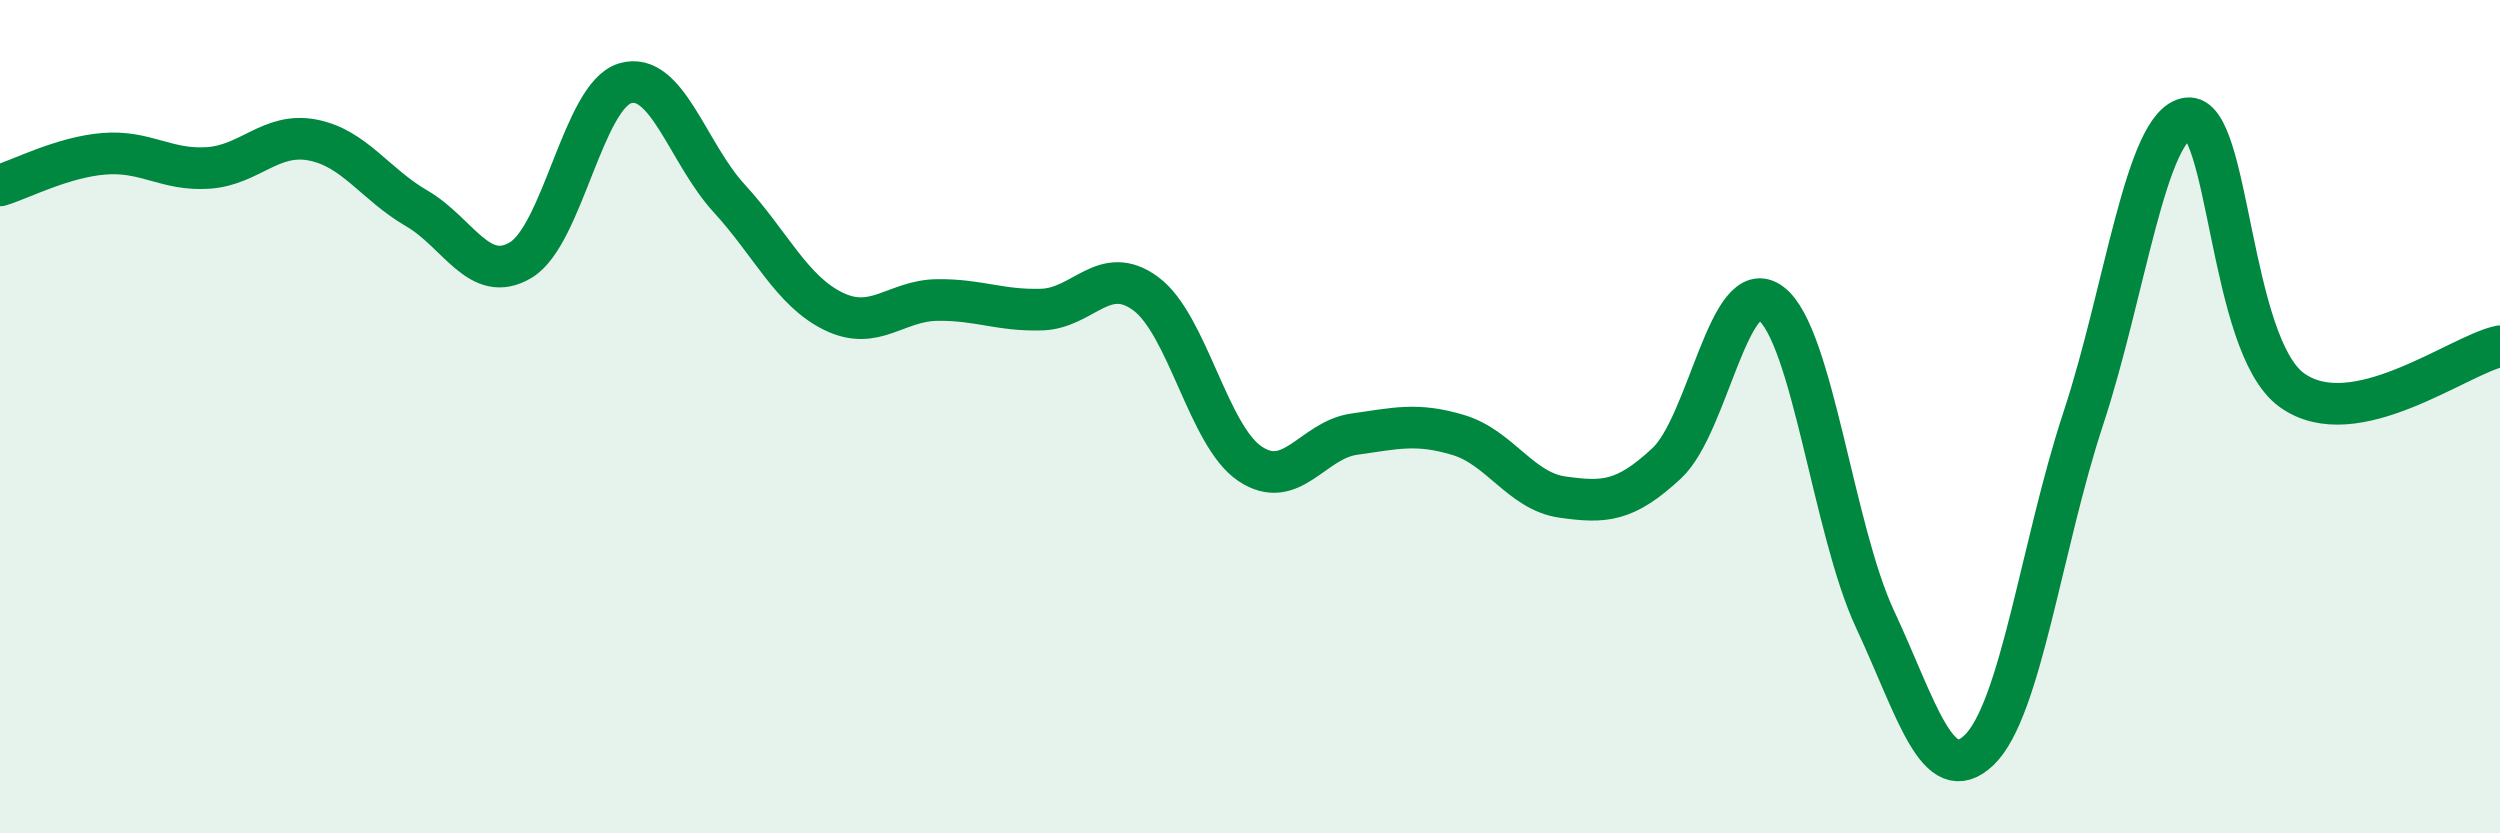 
    <svg width="60" height="20" viewBox="0 0 60 20" xmlns="http://www.w3.org/2000/svg">
      <path
        d="M 0,4.45 C 0.5,4.3 1.5,3.77 2.5,3.69 C 3.5,3.61 4,4.1 5,4.03 C 6,3.96 6.5,3.17 7.5,3.36 C 8.5,3.55 9,4.42 10,5 C 11,5.58 11.5,6.84 12.5,6.24 C 13.5,5.64 14,2.3 15,2 C 16,1.7 16.5,3.67 17.5,4.76 C 18.5,5.85 19,6.98 20,7.47 C 21,7.96 21.5,7.21 22.5,7.2 C 23.5,7.19 24,7.46 25,7.43 C 26,7.4 26.5,6.31 27.5,7.05 C 28.5,7.79 29,10.46 30,11.13 C 31,11.8 31.5,10.56 32.5,10.42 C 33.5,10.28 34,10.14 35,10.44 C 36,10.74 36.5,11.79 37.5,11.93 C 38.5,12.07 39,12.05 40,11.12 C 41,10.19 41.5,6.53 42.5,7.28 C 43.5,8.03 44,12.72 45,14.86 C 46,17 46.5,18.96 47.5,18 C 48.5,17.04 49,13.07 50,10.04 C 51,7.01 51.5,2.98 52.5,2.84 C 53.5,2.7 53.5,8.27 55,9.36 C 56.5,10.45 59,8.52 60,8.31L60 20L0 20Z"
        fill="#008740"
        opacity="0.1"
        stroke-linecap="round"
        stroke-linejoin="round"
      />
      <path
        d="M 0,4.45 C 0.5,4.3 1.5,3.77 2.5,3.69 C 3.5,3.61 4,4.1 5,4.03 C 6,3.96 6.5,3.17 7.5,3.36 C 8.5,3.55 9,4.42 10,5 C 11,5.58 11.5,6.84 12.5,6.24 C 13.5,5.64 14,2.3 15,2 C 16,1.7 16.5,3.67 17.5,4.76 C 18.5,5.85 19,6.98 20,7.47 C 21,7.96 21.5,7.21 22.5,7.2 C 23.5,7.19 24,7.46 25,7.43 C 26,7.4 26.5,6.31 27.5,7.05 C 28.5,7.79 29,10.46 30,11.13 C 31,11.8 31.5,10.56 32.5,10.42 C 33.5,10.28 34,10.14 35,10.44 C 36,10.74 36.5,11.79 37.5,11.93 C 38.5,12.07 39,12.05 40,11.12 C 41,10.19 41.5,6.53 42.5,7.28 C 43.5,8.03 44,12.72 45,14.86 C 46,17 46.5,18.96 47.5,18 C 48.5,17.04 49,13.07 50,10.04 C 51,7.01 51.5,2.98 52.5,2.84 C 53.5,2.7 53.5,8.27 55,9.36 C 56.5,10.45 59,8.52 60,8.31"
        stroke="#008740"
        stroke-width="1"
        fill="none"
        stroke-linecap="round"
        stroke-linejoin="round"
      />
    </svg>
  
